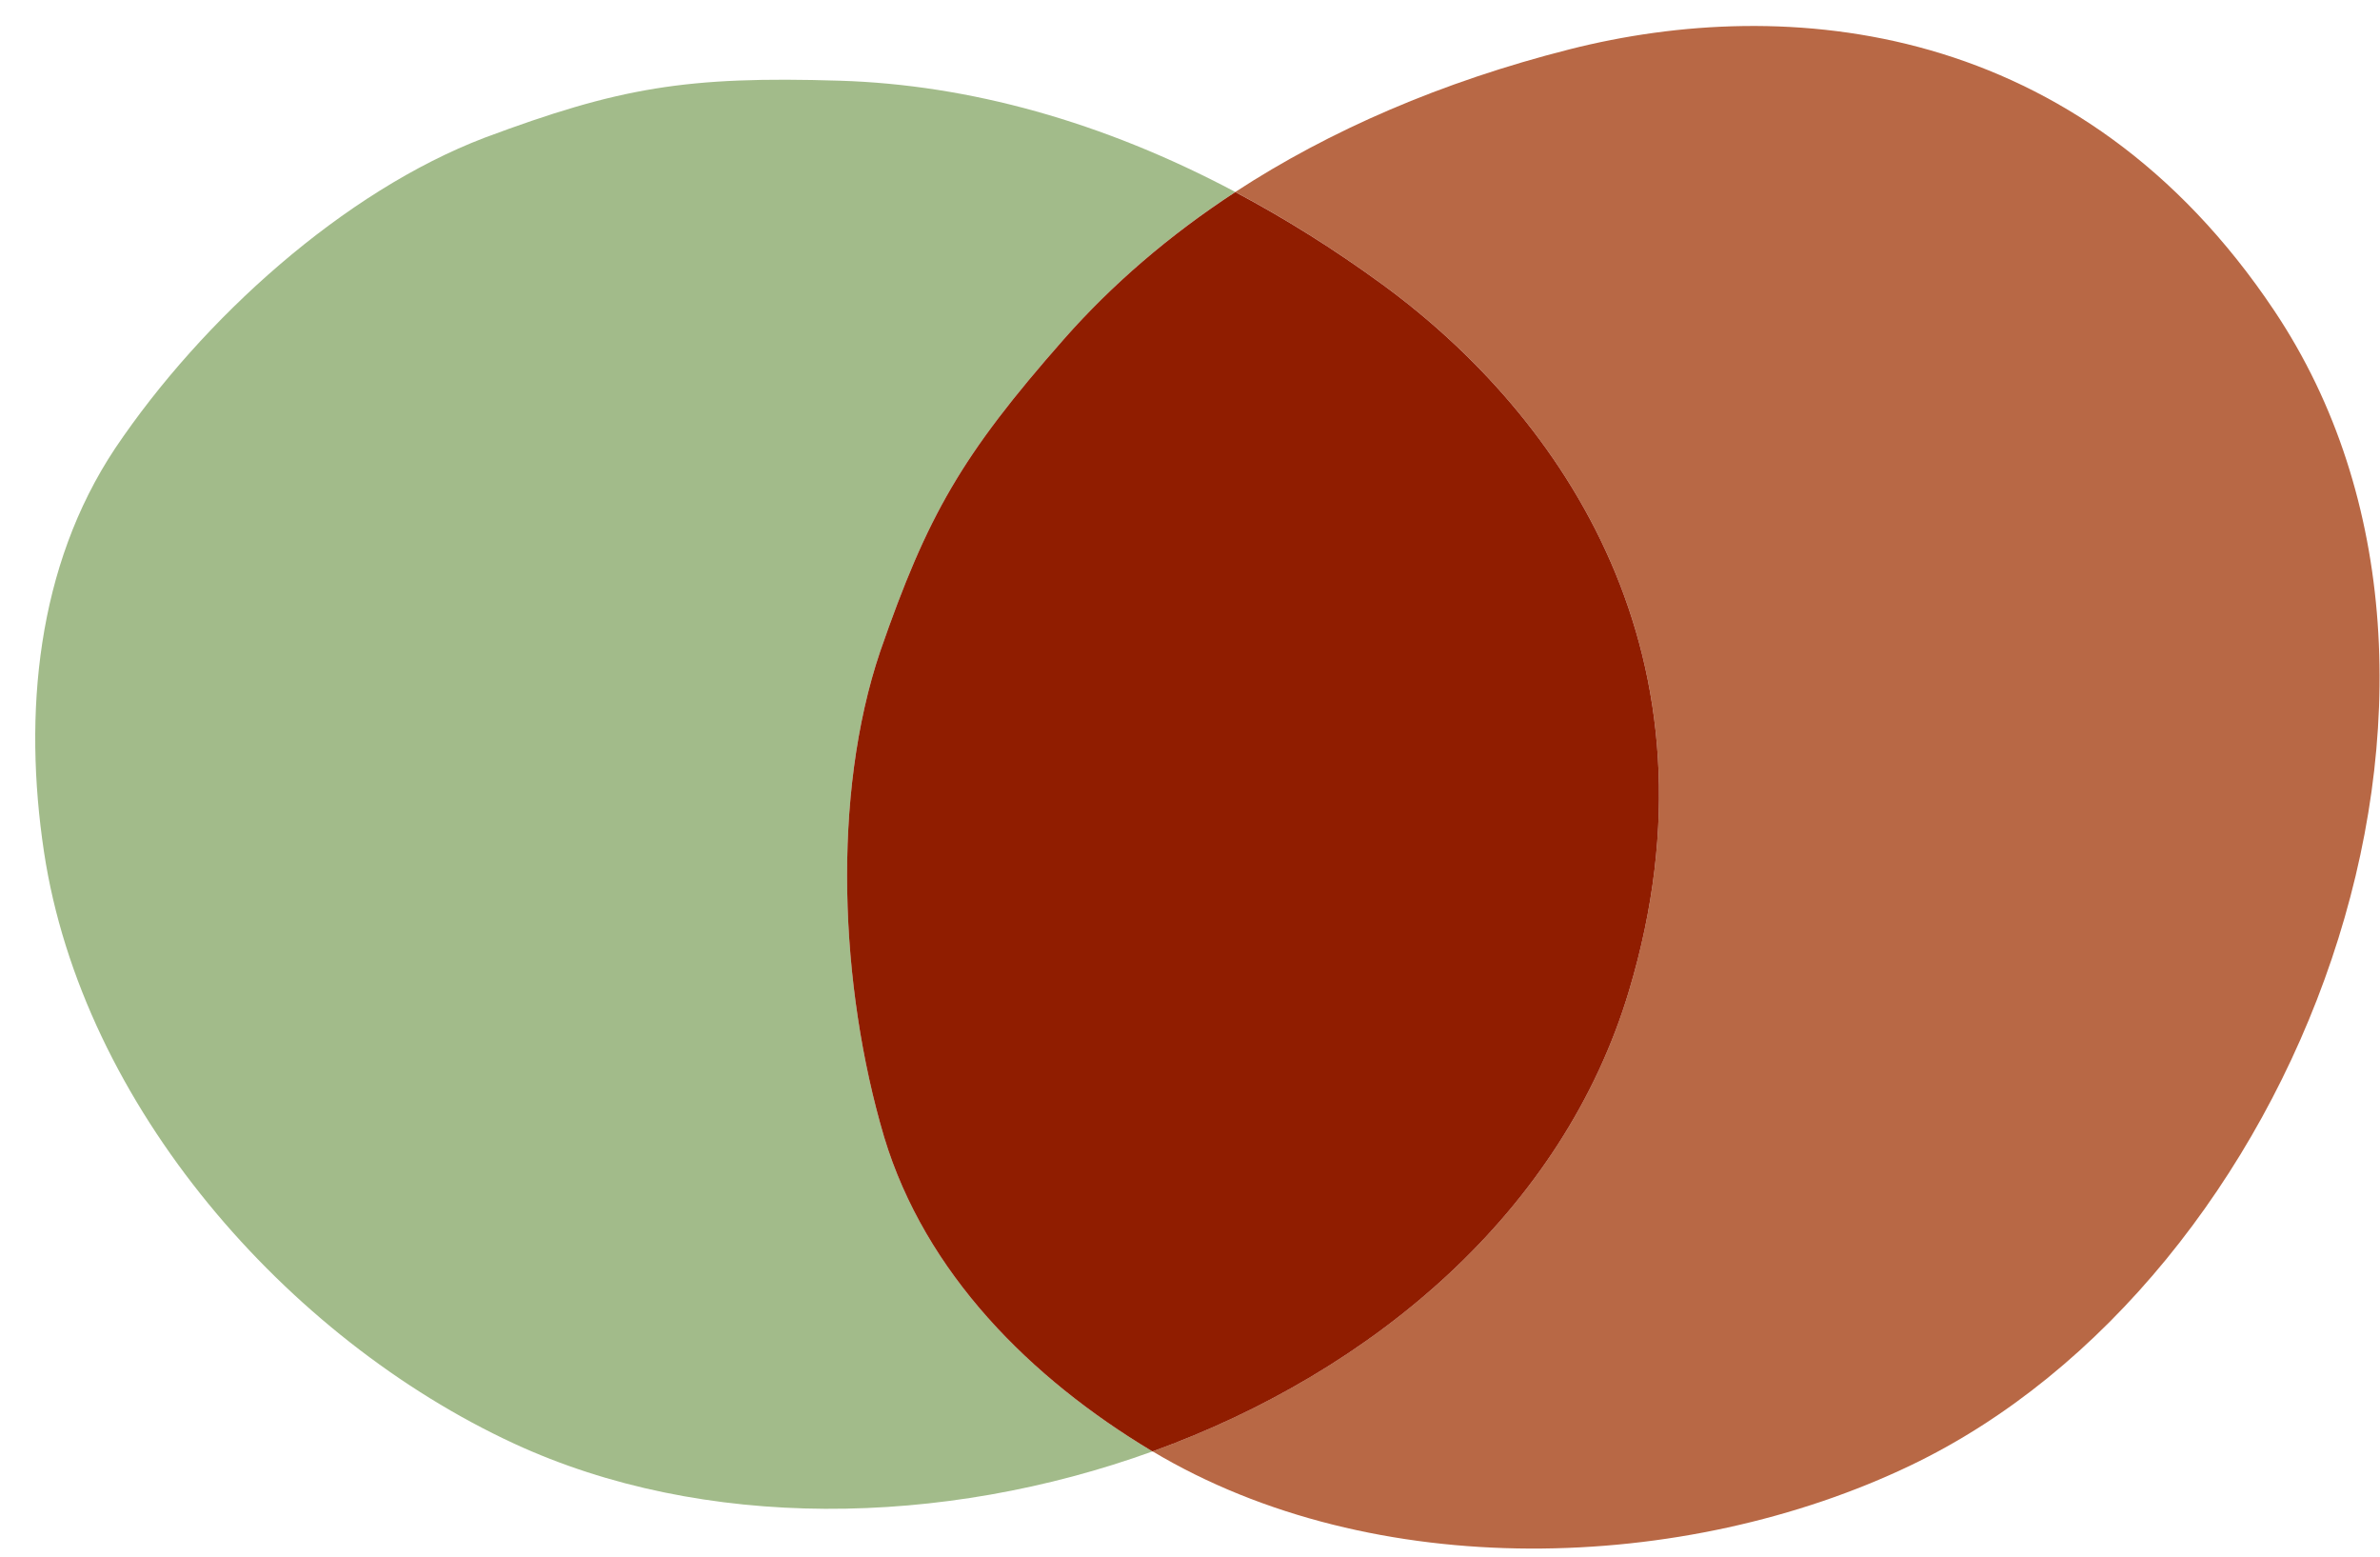 <svg width="52" height="34" viewBox="0 0 52 34" fill="none" xmlns="http://www.w3.org/2000/svg">
<path d="M34.29 1.078C39.033 -0.126 45.442 0.434 49.688 6.783C55.169 14.972 50.205 27.954 41.749 32.005C36.802 34.374 30.016 34.588 25.183 31.701C30.016 29.952 34.156 26.447 35.593 21.635C37.77 14.358 34.139 9.089 30.21 6.217C29.145 5.438 28.068 4.766 26.99 4.193C29.052 2.847 31.497 1.787 34.29 1.078Z" fill="#B86845"/>
<path d="M10.588 3.008C13.527 1.912 14.997 1.658 18.357 1.763C21.169 1.851 24.091 2.653 26.99 4.193C25.551 5.133 24.298 6.213 23.243 7.41C21.009 9.947 20.265 11.249 19.231 14.229C18.17 17.369 18.344 21.537 19.316 24.83C20.216 27.815 22.524 30.104 25.152 31.685C25.162 31.691 25.173 31.695 25.183 31.701C20.584 33.365 15.357 33.439 11.23 31.53C6.27 29.235 1.798 24.154 0.961 18.606C0.507 15.591 0.799 12.372 2.517 9.791C4.424 6.959 7.509 4.183 10.588 3.008Z" fill="#A2BB8A"/>
<path d="M26.99 4.195C28.068 4.768 29.145 5.439 30.21 6.218C34.139 9.09 37.77 14.358 35.593 21.636C34.156 26.448 30.016 29.953 25.182 31.702C25.172 31.696 25.162 31.691 25.152 31.685C22.524 30.105 20.216 27.816 19.316 24.831C18.343 21.538 18.17 17.369 19.231 14.229C20.265 11.249 21.009 9.947 23.243 7.41C24.297 6.213 25.551 5.135 26.99 4.195Z" fill="#901D00"/>
</svg>
